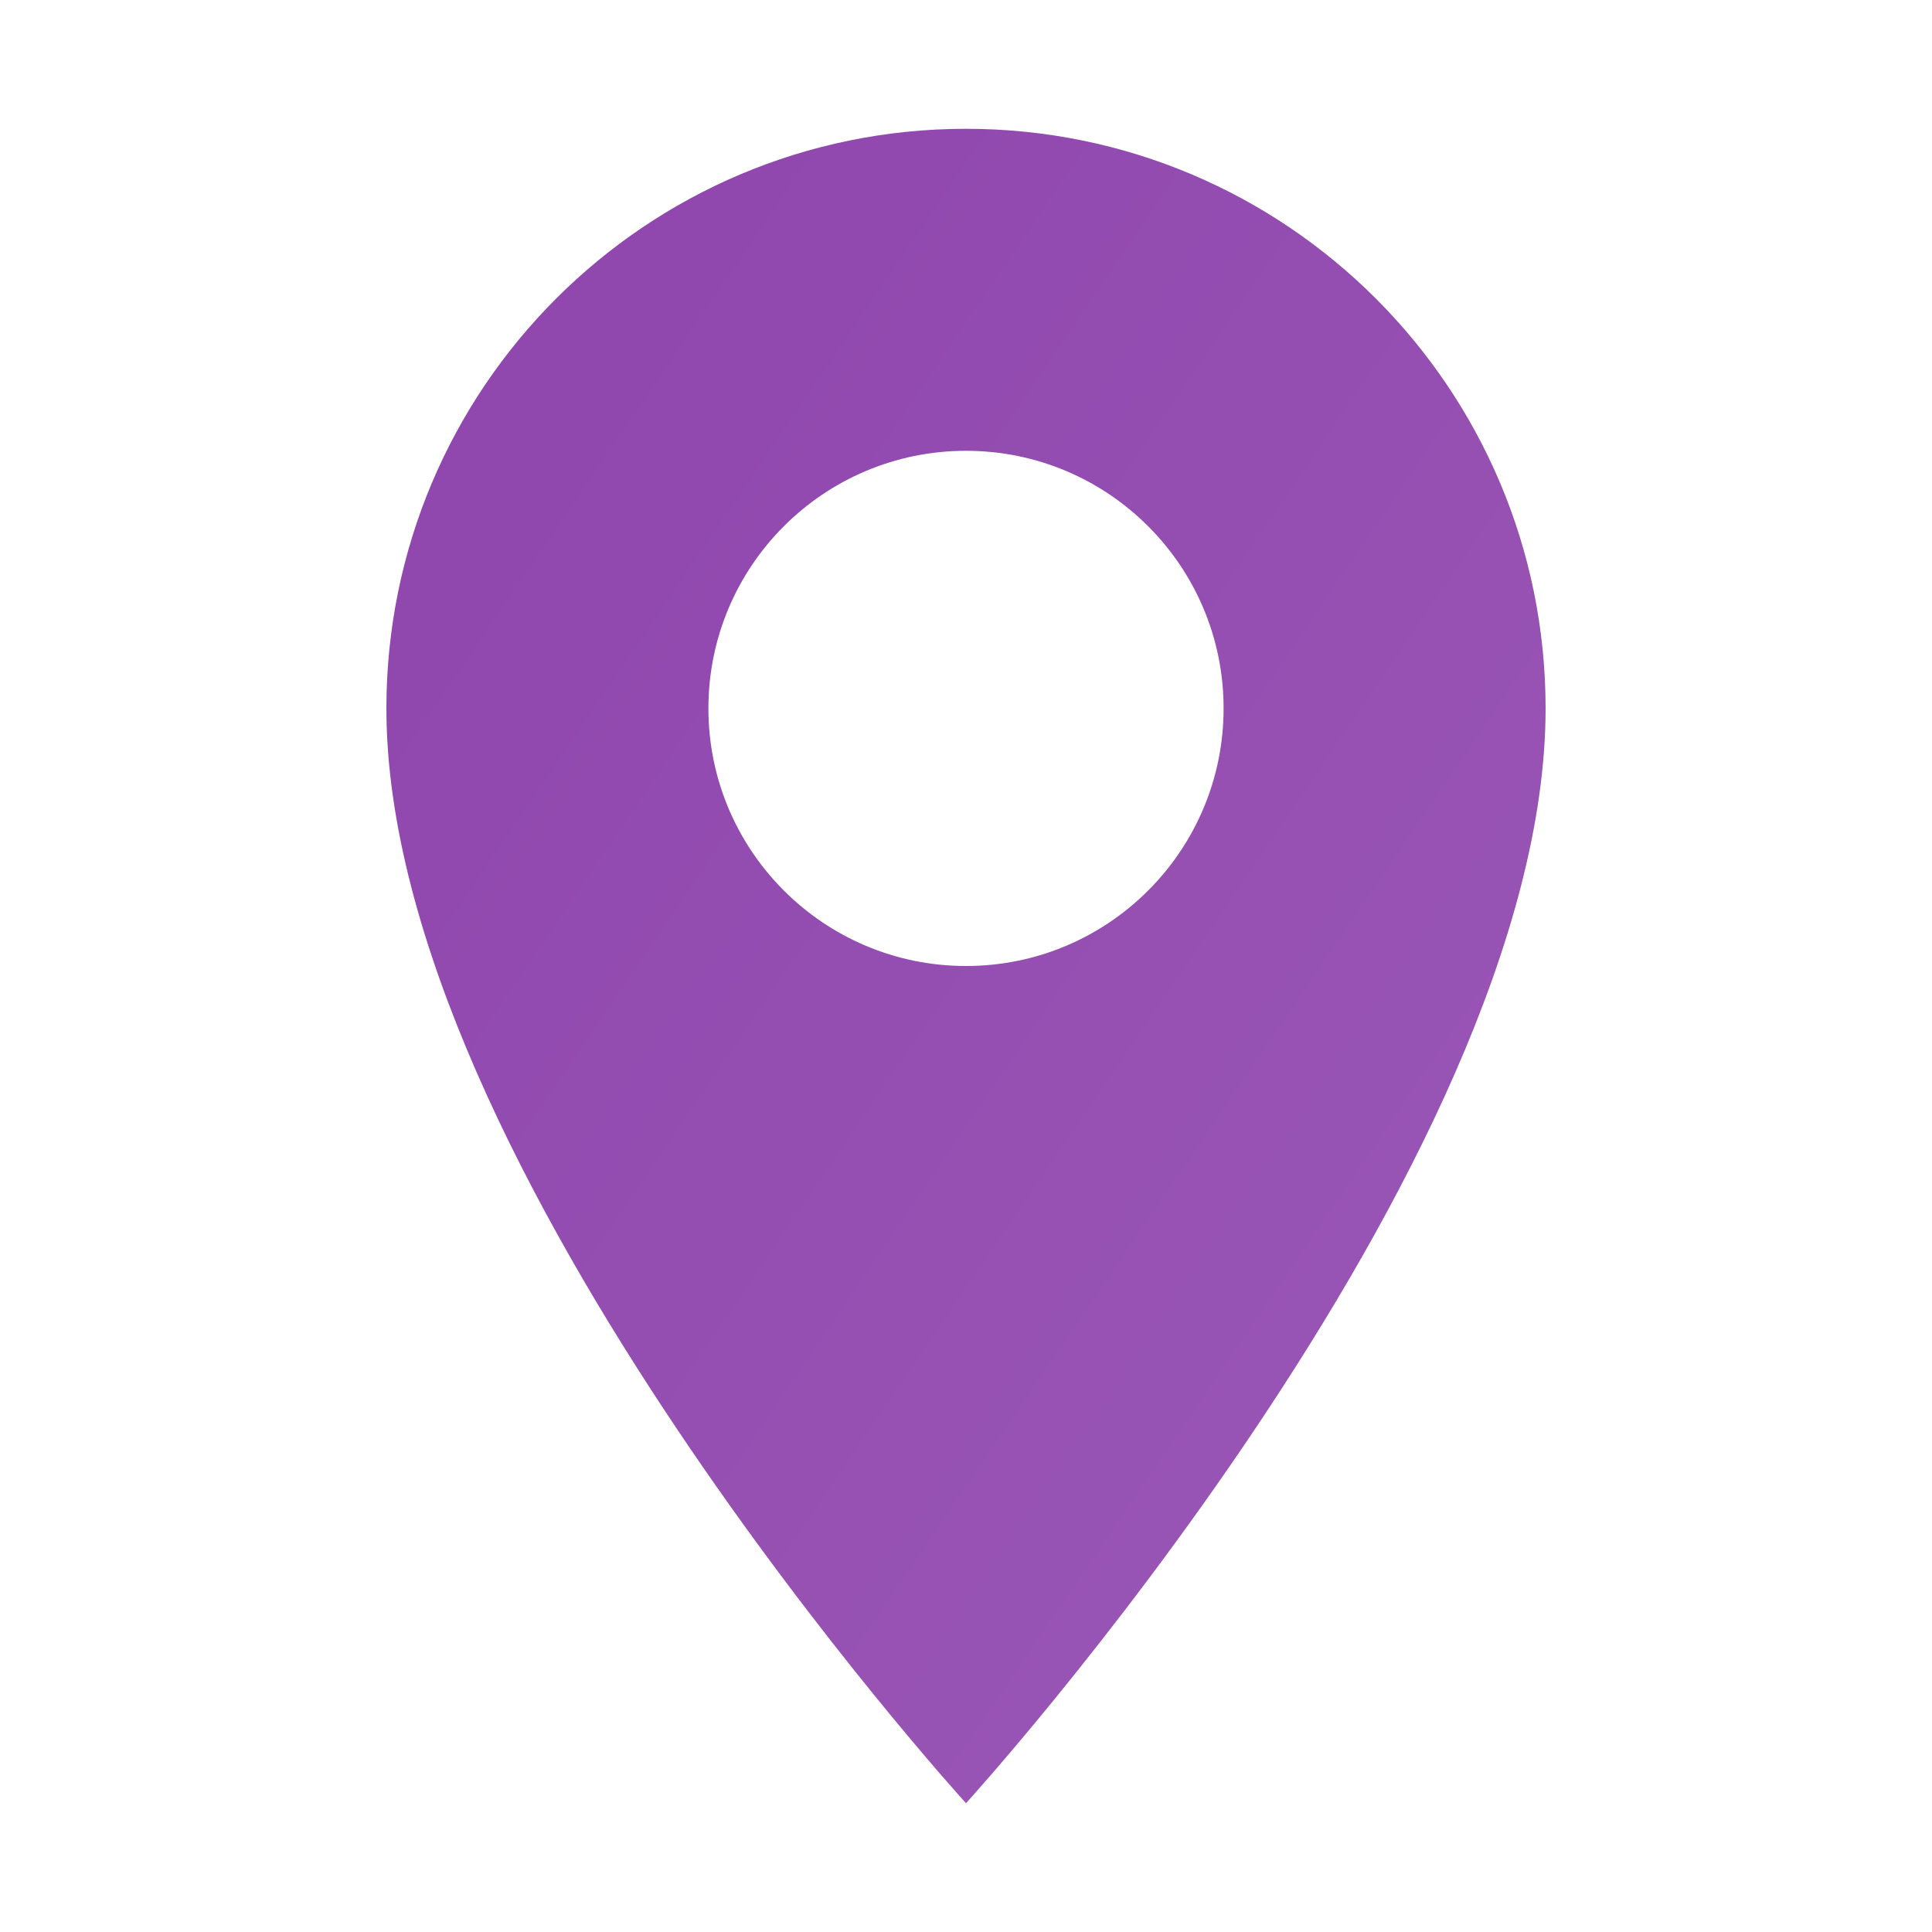 <?xml version="1.0" encoding="UTF-8"?>
<svg width="30" height="30" viewBox="0 0 30 30" xmlns="http://www.w3.org/2000/svg">
  <defs>
    <linearGradient id="locationGradient" x1="0%" y1="0%" x2="100%" y2="100%">
      <stop offset="0%" stop-color="#8e44ad"/>
      <stop offset="100%" stop-color="#9b59b6"/>
    </linearGradient>
  </defs>
  <path d="M15,2 C10.029,2 6,6.029 6,11 C6,18.125 15,28 15,28 C15,28 24,18.125 24,11 C24,6.029 19.971,2 15,2 Z M15,15 C12.791,15 11,13.209 11,11 C11,8.791 12.791,7 15,7 C17.209,7 19,8.791 19,11 C19,13.209 17.209,15 15,15 Z" fill="url(#locationGradient)"/>
</svg>
